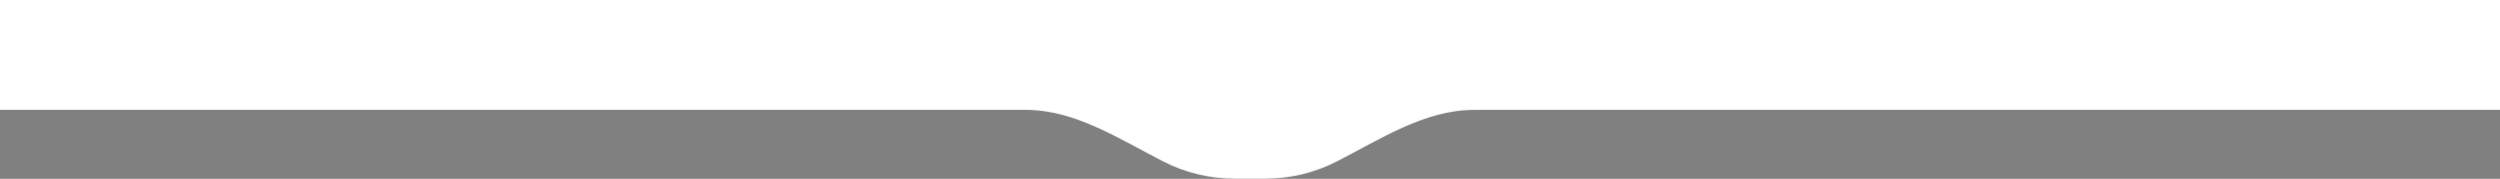 <svg width="2545" height="182" viewBox="0 0 2545 182" fill="none" xmlns="http://www.w3.org/2000/svg">
<rect x="0" y="0" width="2545" height="182" fill="#808080" stroke="none"/>
<g clip-path="url(#clip0_258_3)">
<mask id="path-1-inside-1_258_3" fill="white">
<path fill-rule="evenodd" clip-rule="evenodd" d="M1184.34 164.588C1139.57 141.727 1094.61 112 1044.34 112H-44C-85.974 112 -120 77.974 -120 36C-120 -5.974 -85.974 -40 -44 -40H994.928C1060.59 -40 1115.87 -89.894 1171.28 -125.121C1196.05 -140.875 1225.46 -150 1257 -150H1288C1319.54 -150 1348.95 -140.875 1373.72 -125.121C1429.13 -89.894 1484.41 -40 1550.07 -40H2611C2652.97 -40 2687 -5.974 2687 36C2687 77.974 2652.97 112 2611 112H1500.66C1450.39 112 1405.43 141.727 1360.66 164.588C1338.86 175.721 1314.16 182 1288 182H1257C1230.84 182 1206.14 175.721 1184.34 164.588Z"/>
</mask>
<path fill-rule="evenodd" clip-rule="evenodd" d="M1184.34 164.588C1139.57 141.727 1094.61 112 1044.34 112H-44C-85.974 112 -120 77.974 -120 36C-120 -5.974 -85.974 -40 -44 -40H994.928C1060.59 -40 1115.87 -89.894 1171.28 -125.121C1196.05 -140.875 1225.46 -150 1257 -150H1288C1319.54 -150 1348.95 -140.875 1373.72 -125.121C1429.13 -89.894 1484.41 -40 1550.07 -40H2611C2652.97 -40 2687 -5.974 2687 36C2687 77.974 2652.97 112 2611 112H1500.66C1450.39 112 1405.43 141.727 1360.66 164.588C1338.86 175.721 1314.16 182 1288 182H1257C1230.84 182 1206.14 175.721 1184.34 164.588Z" fill="white"/>
<path d="M1373.72 -125.121L1373.19 -124.278L1373.72 -125.121ZM1184.34 164.588L1184.79 163.697L1184.34 164.588ZM1044.34 111H-44V113H1044.34V111ZM-44 -39H994.928V-41H-44V-39ZM1171.81 -124.278C1196.44 -139.932 1225.66 -149 1257 -149V-151C1225.27 -151 1195.67 -141.818 1170.74 -125.965L1171.81 -124.278ZM1257 -149H1288V-151H1257V-149ZM1288 -149C1319.34 -149 1348.56 -139.932 1373.19 -124.278L1374.26 -125.965C1349.33 -141.818 1319.73 -151 1288 -151V-149ZM1550.07 -39H2611V-41H1550.07V-39ZM2611 111H1500.66V113H2611V111ZM1360.21 163.697C1338.54 174.76 1314 181 1288 181V183C1314.32 183 1339.17 176.682 1361.12 165.478L1360.21 163.697ZM1288 181H1257V183H1288V181ZM1257 181C1231 181 1206.46 174.76 1184.79 163.697L1183.88 165.478C1205.83 176.682 1230.68 183 1257 183V181ZM1500.66 111C1475.32 111 1451.37 118.49 1428.19 128.807C1405.05 139.108 1382.52 152.306 1360.21 163.697L1361.12 165.478C1383.58 154.009 1405.91 140.912 1429 130.635C1452.06 120.373 1475.72 113 1500.66 113V111ZM2686 36C2686 77.421 2652.42 111 2611 111V113C2653.53 113 2688 78.526 2688 36H2686ZM2611 -39C2652.42 -39 2686 -5.421 2686 36H2688C2688 -6.526 2653.53 -41 2611 -41V-39ZM994.928 -39C1028.01 -39 1058.43 -51.572 1087.45 -68.487C1101.96 -76.945 1116.14 -86.503 1130.15 -96.136C1144.16 -105.775 1157.98 -115.483 1171.81 -124.278L1170.74 -125.965C1156.87 -117.146 1143 -107.407 1129.01 -97.784C1115.01 -88.154 1100.88 -78.633 1086.44 -70.215C1057.55 -53.375 1027.5 -41 994.928 -41V-39ZM-119 36C-119 -5.421 -85.421 -39 -44 -39V-41C-86.526 -41 -121 -6.526 -121 36H-119ZM1373.19 -124.278C1387.02 -115.483 1400.84 -105.775 1414.85 -96.136C1428.86 -86.503 1443.04 -76.945 1457.55 -68.487C1486.57 -51.572 1516.99 -39 1550.07 -39V-41C1517.5 -41 1487.45 -53.375 1458.56 -70.215C1444.12 -78.633 1429.99 -88.154 1415.99 -97.784C1402 -107.407 1388.13 -117.146 1374.26 -125.965L1373.19 -124.278ZM-44 111C-85.421 111 -119 77.421 -119 36H-121C-121 78.526 -86.526 113 -44 113V111ZM1044.34 113C1069.28 113 1092.94 120.373 1116 130.635C1139.09 140.912 1161.42 154.009 1183.88 165.478L1184.79 163.697C1162.48 152.306 1139.95 139.108 1116.81 128.807C1093.63 118.49 1069.68 111 1044.34 111V113Z" fill="black" fill-opacity="0.08" mask="url(#path-1-inside-1_258_3)"/>
</g>
<defs>
<clipPath id="clip0_258_3">
<rect width="2545" height="182" fill="white"/>
</clipPath>
</defs>
</svg>
